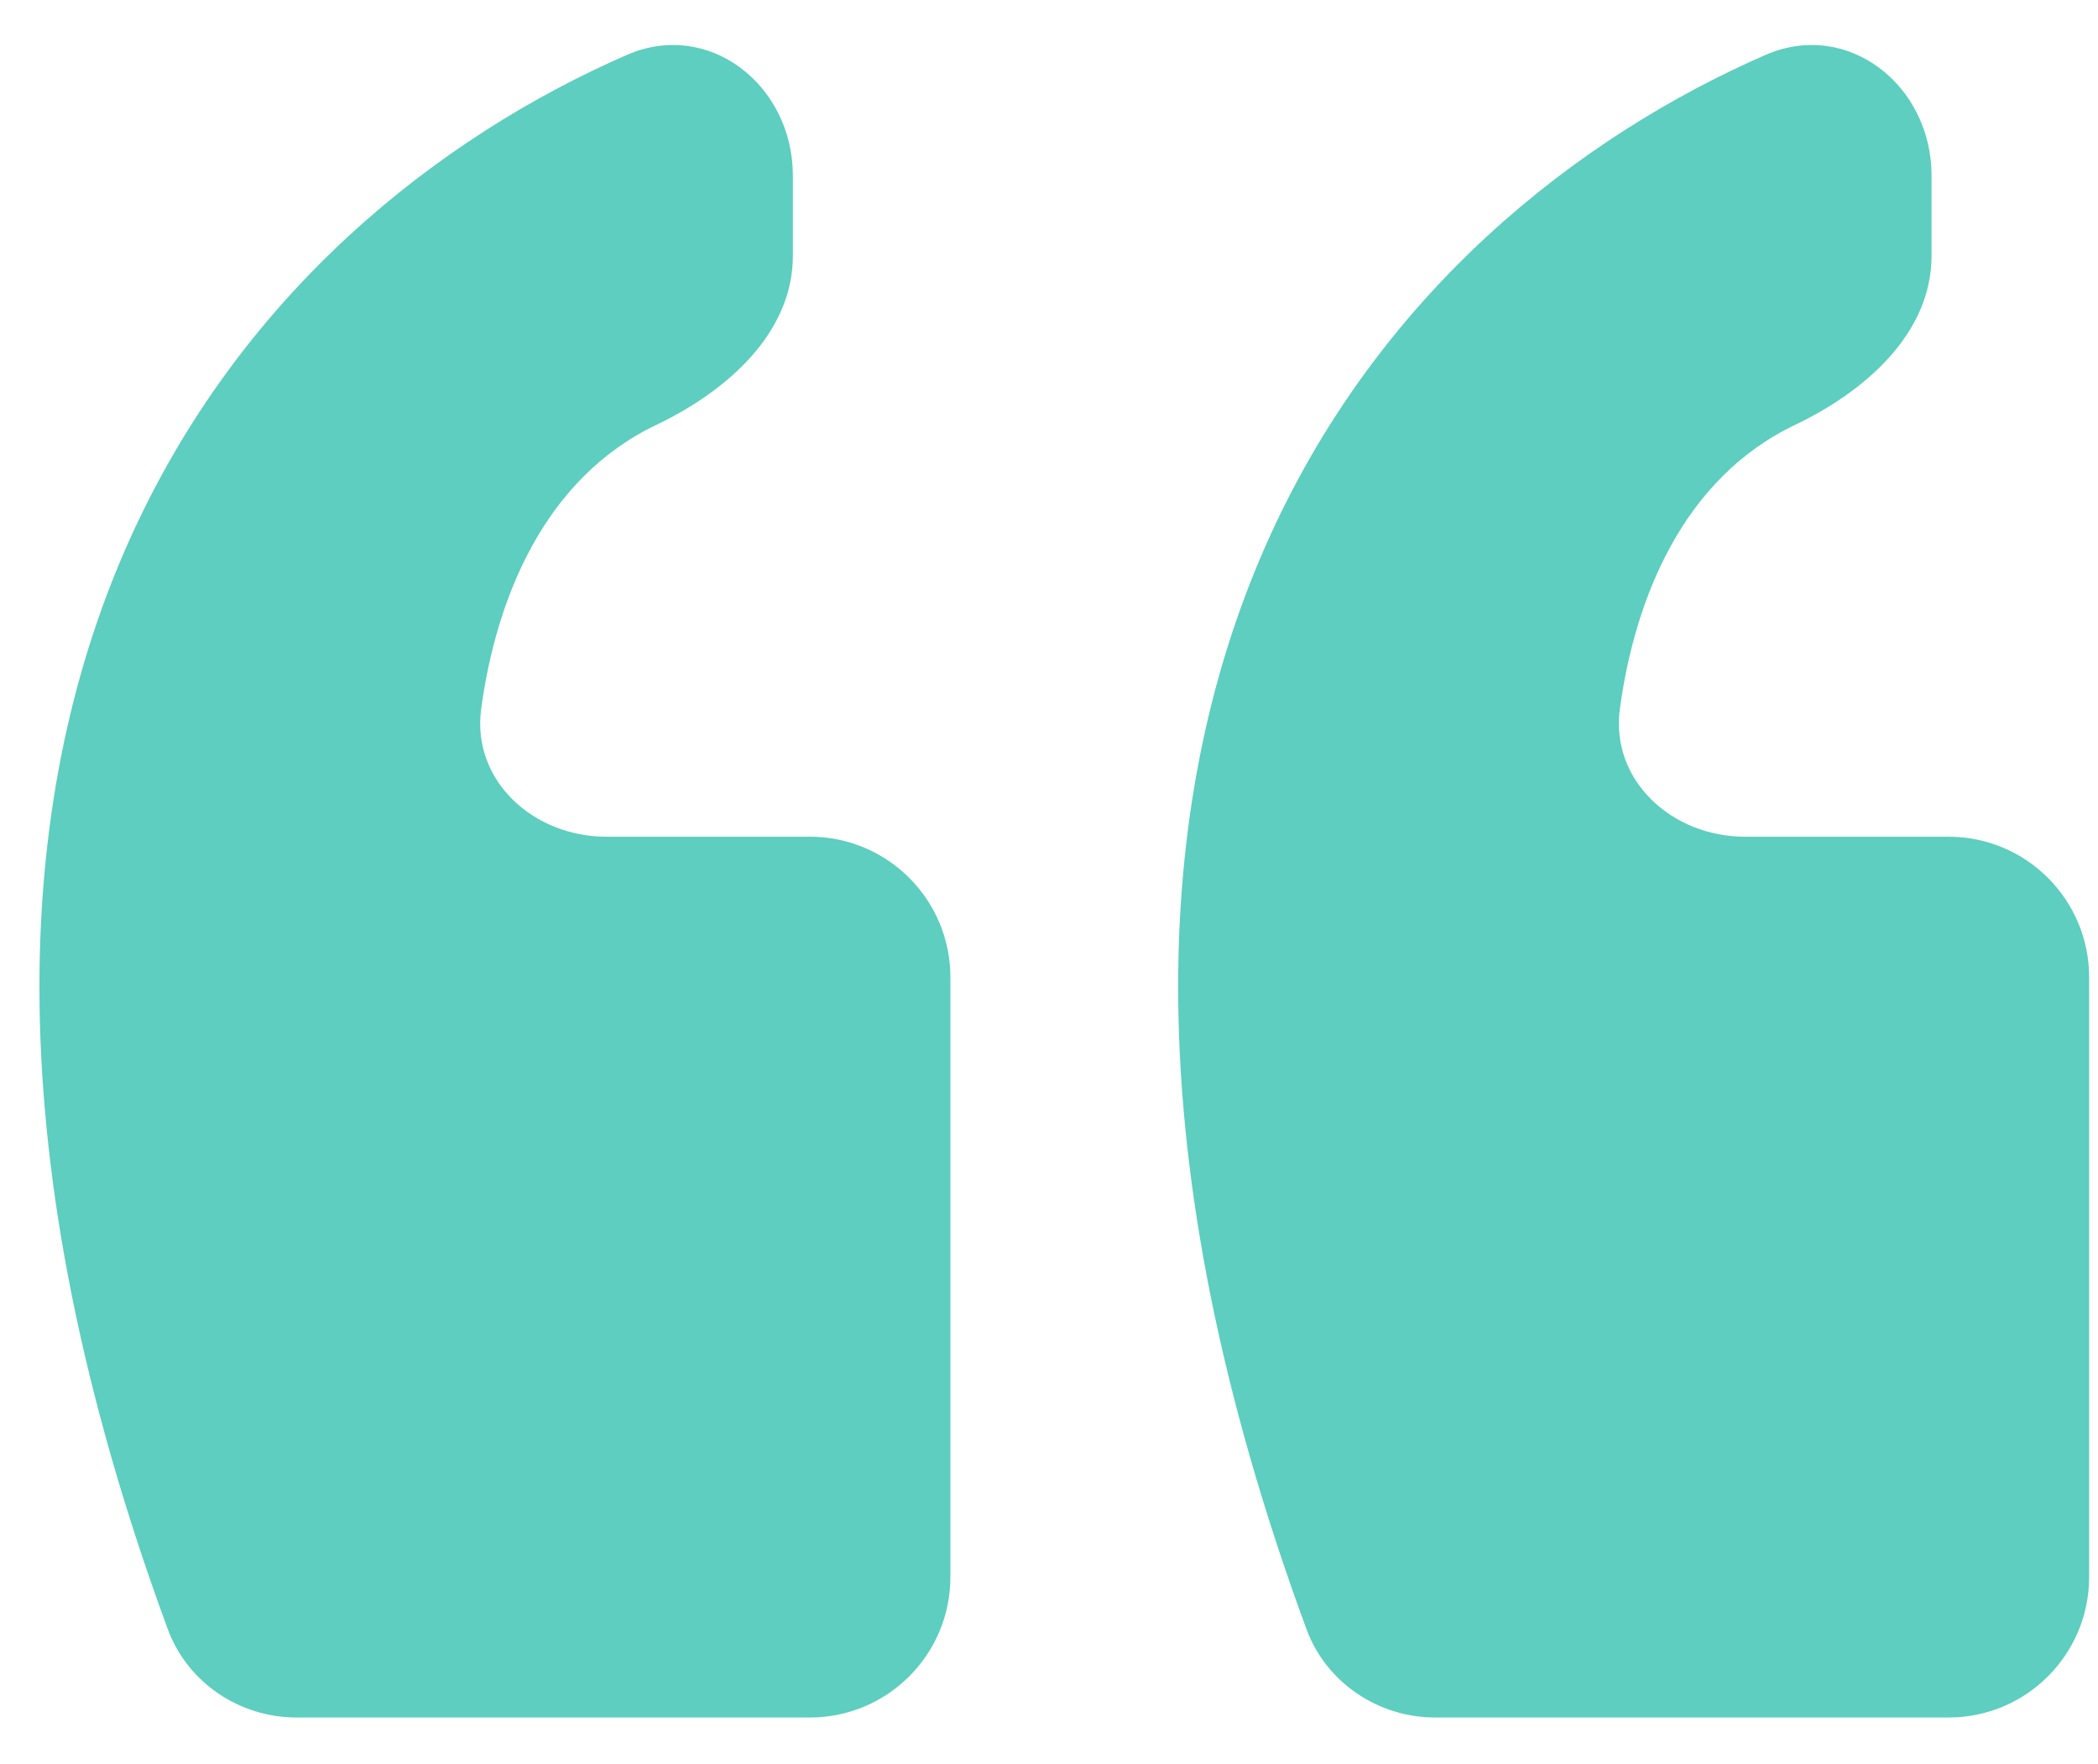 <svg width="44" height="37" viewBox="0 0 44 37" fill="#5DCEBF" xmlns="http://www.w3.org/2000/svg">
<path d="M3.517 34.163C-3.814 14.241 5.332 4.565 13.143 1.153C14.872 0.398 16.628 1.792 16.628 3.679V5.365C16.628 6.993 15.235 8.209 13.766 8.91C11.398 10.04 10.402 12.579 10.092 14.86C9.886 16.372 11.189 17.548 12.715 17.548H16.985C18.613 17.548 19.932 18.868 19.932 20.495V33.073C19.932 34.701 18.613 36.02 16.985 36.02H6.22C5.021 36.02 3.931 35.288 3.517 34.163Z" fill="#5DCEBF"/>
<path d="M27.398 34.163C20.068 14.241 29.213 4.565 37.024 1.153C38.753 0.398 40.509 1.792 40.509 3.679V5.365C40.509 6.993 39.117 8.209 37.648 8.91C35.279 10.04 34.284 12.579 33.973 14.86C33.768 16.372 35.07 17.548 36.596 17.548H40.867C42.494 17.548 43.814 18.868 43.814 20.495V33.073C43.814 34.701 42.494 36.02 40.867 36.02H30.101C28.902 36.02 27.812 35.288 27.398 34.163Z" fill="#5DCEBF"/>
</svg>
